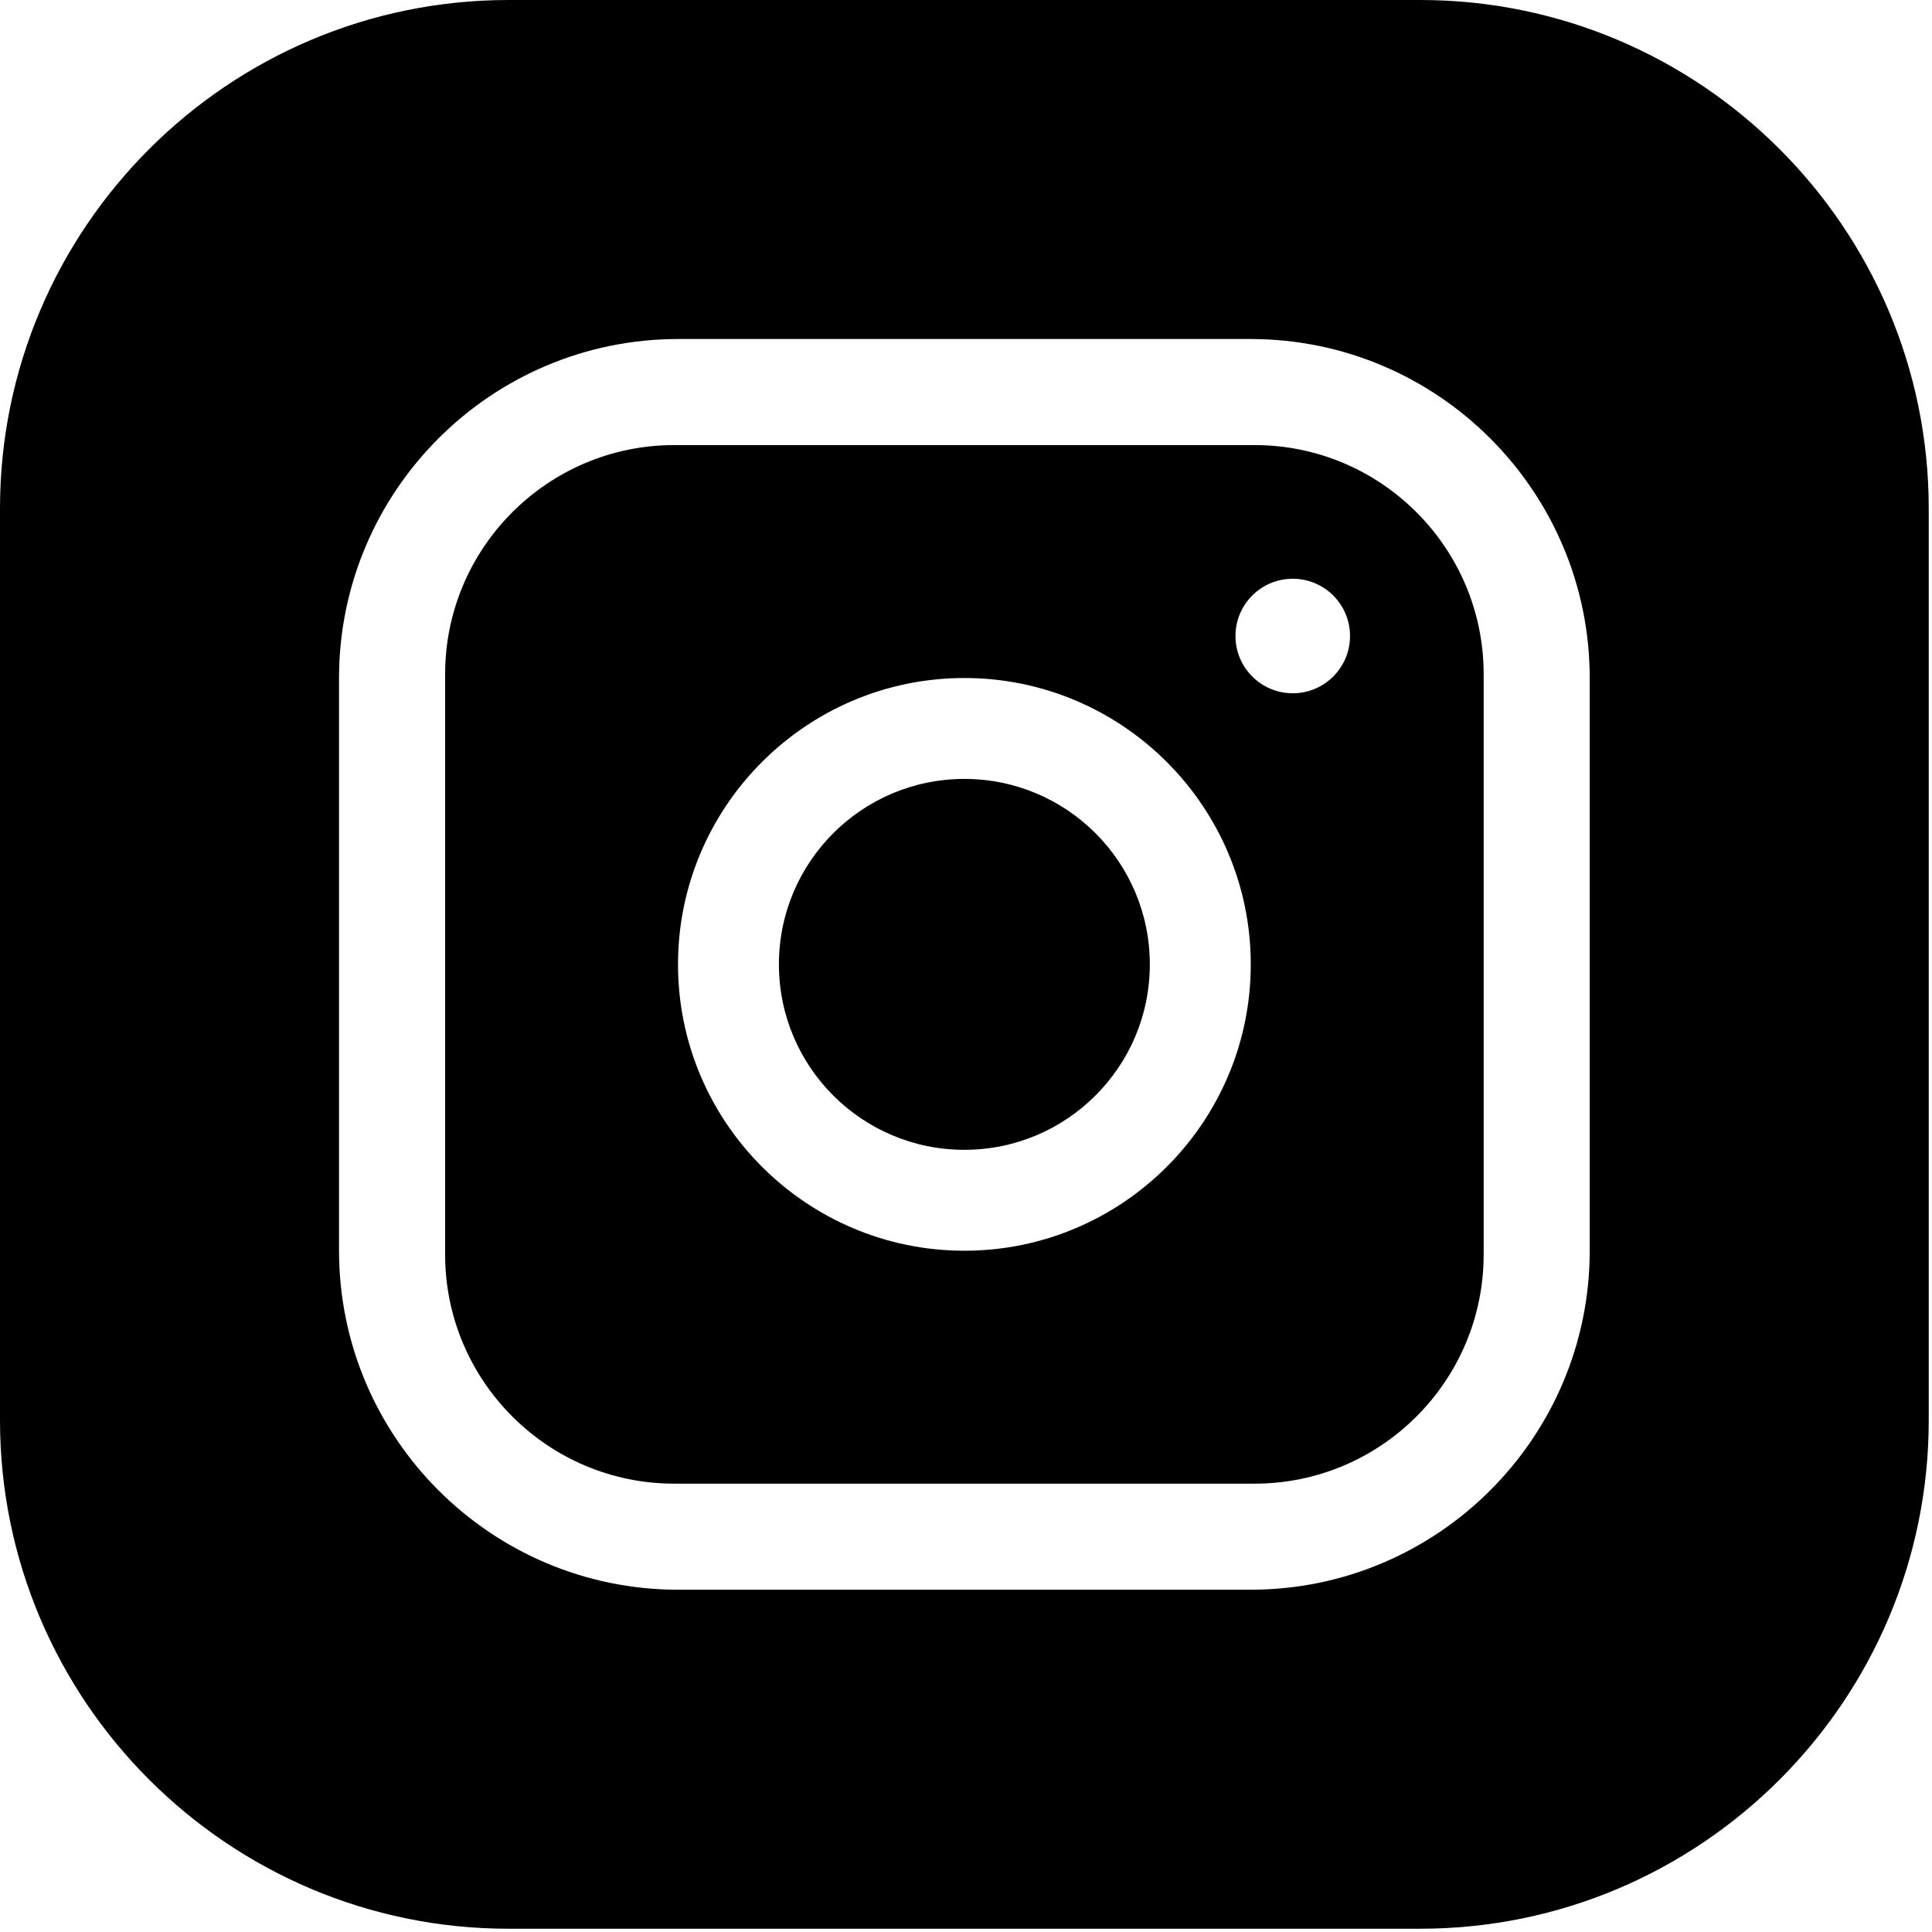 <svg width="48" height="48" viewBox="0 0 48 48" fill="none" xmlns="http://www.w3.org/2000/svg">
<path d="M28.567 23.96C28.567 26.504 26.504 28.567 23.959 28.567C21.415 28.567 19.352 26.504 19.352 23.96C19.352 21.415 21.415 19.352 23.959 19.352C26.504 19.352 28.567 21.415 28.567 23.96Z" fill="black"/>
<path d="M31.169 11.058H16.75C13.612 11.058 11.059 13.611 11.059 16.75V31.169C11.059 34.308 13.612 36.861 16.75 36.861H31.169C34.308 36.861 36.861 34.308 36.861 31.169V16.75C36.861 13.611 34.308 11.058 31.169 11.058ZM23.96 31.074C20.037 31.074 16.845 27.883 16.845 23.96C16.845 20.037 20.037 16.845 23.96 16.845C27.883 16.845 31.075 20.037 31.075 23.96C31.075 27.883 27.883 31.074 23.96 31.074ZM32.118 17.224C31.332 17.224 30.695 16.587 30.695 15.802C30.695 15.015 31.332 14.379 32.118 14.379C32.904 14.379 33.541 15.015 33.541 15.802C33.541 16.587 32.904 17.224 32.118 17.224Z" fill="black"/>
<path d="M35.284 0H12.635C5.668 0 0 5.668 0 12.635V35.284C0 42.251 5.668 47.919 12.635 47.919H35.284C42.251 47.919 47.919 42.251 47.919 35.284V12.635C47.919 5.668 42.251 0 35.284 0ZM39.496 31.073C39.496 35.717 35.717 39.496 31.073 39.496H16.847C12.202 39.496 8.423 35.717 8.423 31.073V16.847C8.423 12.202 12.202 8.423 16.847 8.423H31.073C35.717 8.423 39.496 12.202 39.496 16.847V31.073Z" fill="black"/>
</svg>

